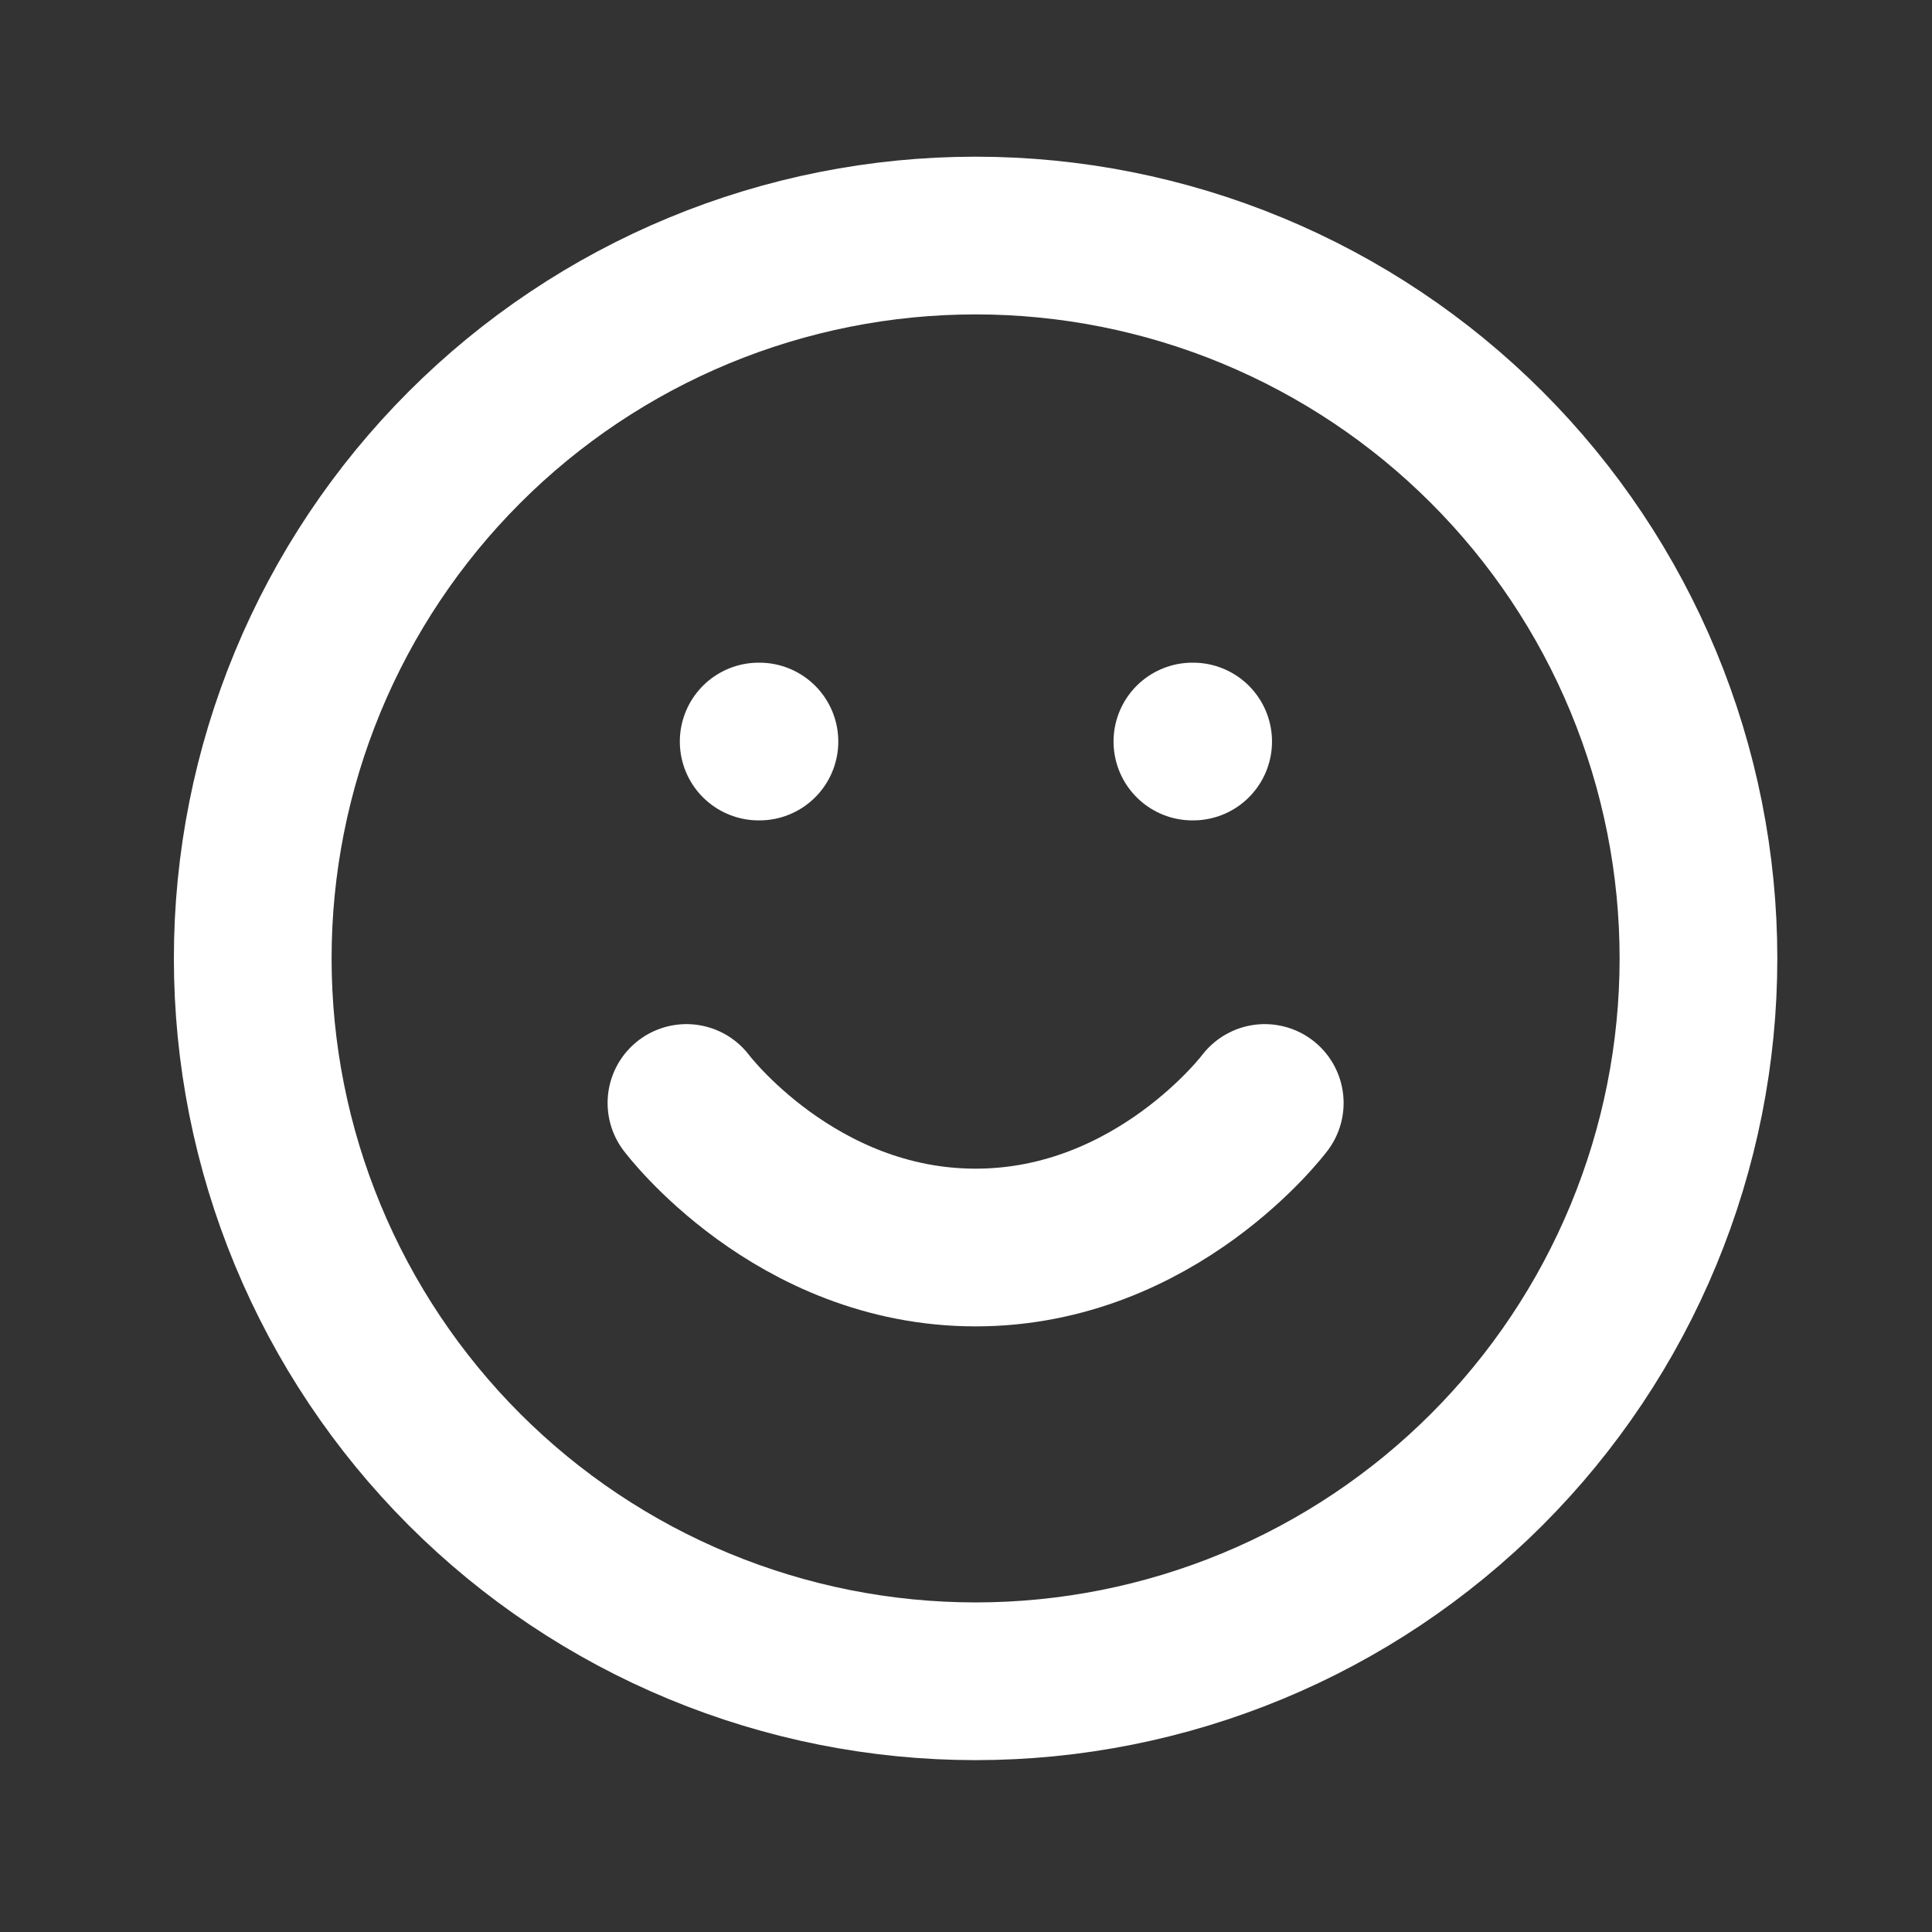 <svg width="49" height="49" viewBox="0 0 49 49" fill="none" xmlns="http://www.w3.org/2000/svg">
<rect x="0" y="0" width="49" height="49" fill="#333333" stroke="none"/>
<path d="M6.41 24.307C6.41 26.715 6.884 29.099 7.806 31.323C8.727 33.547 10.078 35.568 11.78 37.271C13.482 38.973 15.503 40.324 17.728 41.245C19.952 42.166 22.336 42.641 24.744 42.641C27.151 42.641 29.535 42.166 31.759 41.245C33.984 40.324 36.005 38.973 37.707 37.271C39.41 35.568 40.76 33.547 41.681 31.323C42.603 29.099 43.077 26.715 43.077 24.307C43.077 21.9 42.603 19.516 41.681 17.291C40.76 15.067 39.41 13.046 37.707 11.344C36.005 9.641 33.984 8.291 31.759 7.369C29.535 6.448 27.151 5.974 24.744 5.974C22.336 5.974 19.952 6.448 17.728 7.369C15.503 8.291 13.482 9.641 11.78 11.344C10.078 13.046 8.727 15.067 7.806 17.291C6.884 19.516 6.41 21.9 6.41 24.307Z" stroke="white" stroke-width="4" stroke-linecap="round" stroke-linejoin="round"/>
<path d="M17.41 27.974C17.41 27.974 20.16 31.64 24.744 31.64C29.327 31.64 32.077 27.974 32.077 27.974" stroke="white" stroke-width="4" stroke-linecap="round" stroke-linejoin="round"/>
<path d="M19.242 18.807H19.261" stroke="white" stroke-width="4" stroke-linecap="round" stroke-linejoin="round"/>
<path d="M30.242 18.807H30.261" stroke="white" stroke-width="4" stroke-linecap="round" stroke-linejoin="round"/>
</svg>

